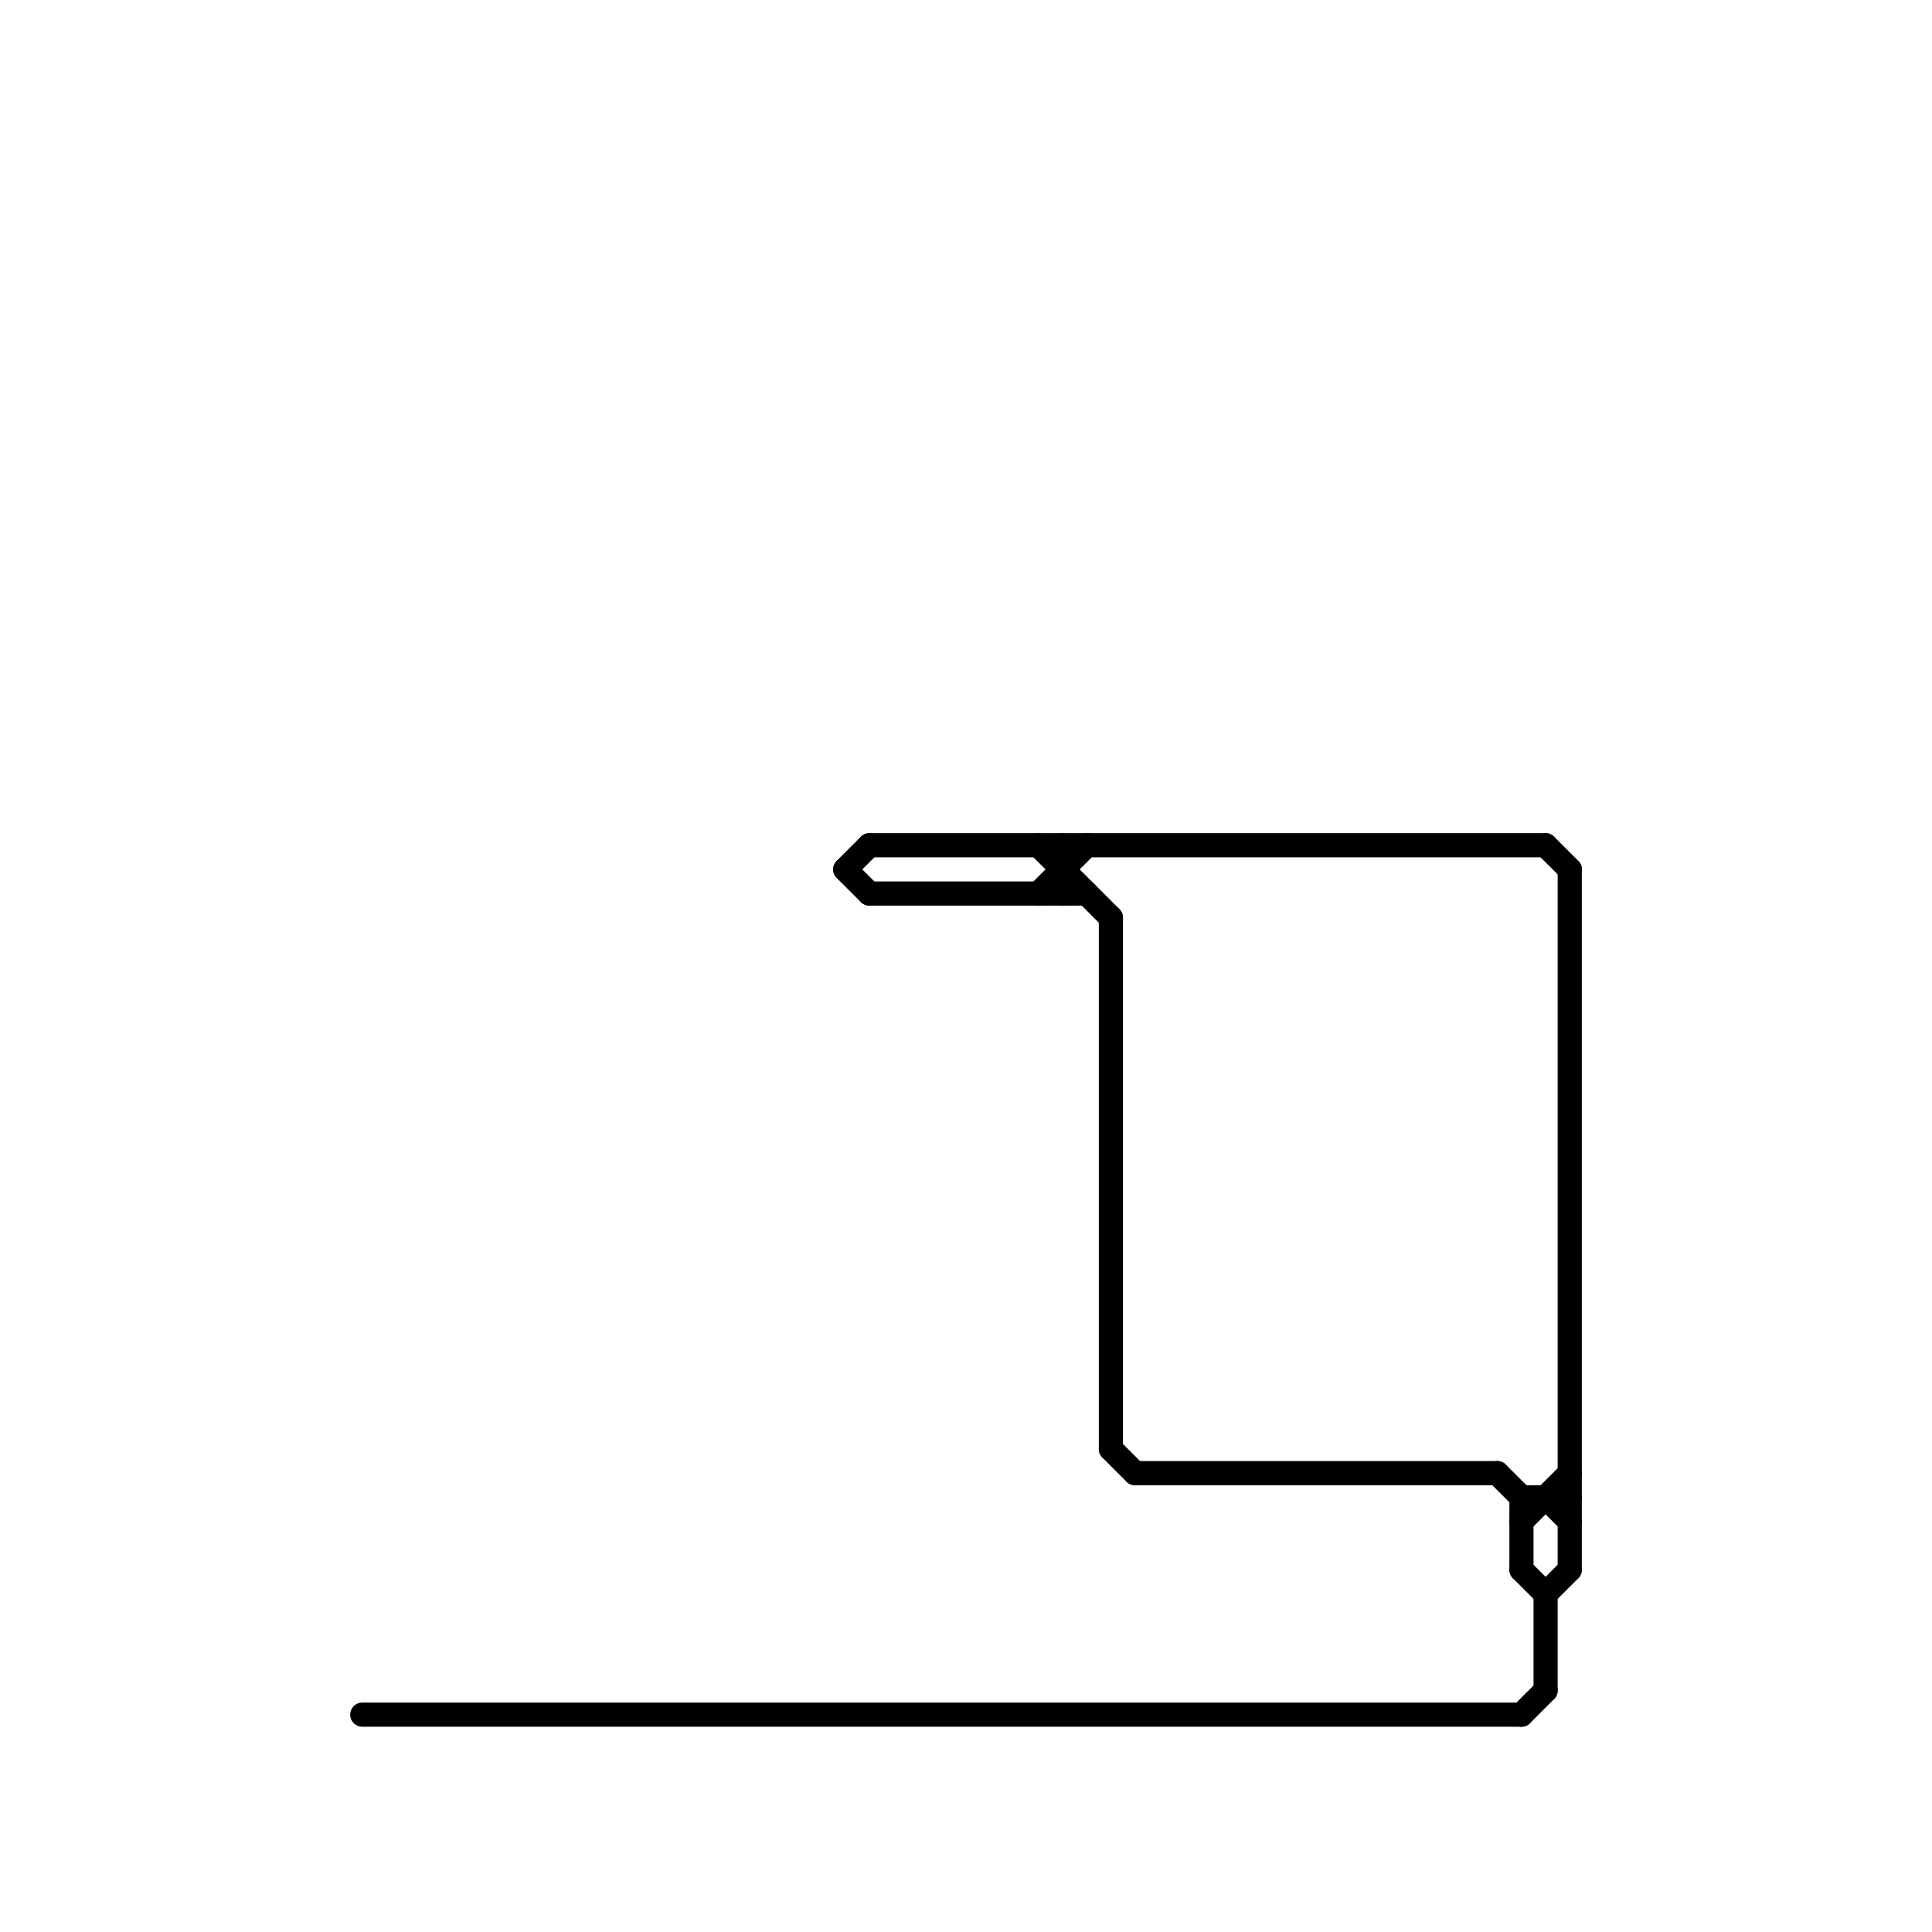 
<svg version="1.1" xmlns="http://www.w3.org/2000/svg" viewBox="0 0 80 80">
<style>text { font: 1px Helvetica; font-weight: 600; white-space: pre; dominant-baseline: central; } line { stroke-width: 1; fill: none; stroke-linecap: round; stroke-linejoin: round; } .c0 { stroke: #000000 } .w1 { stroke-width: 1; }</style><defs><g id="wm-xf"><circle r="1.2" fill="#000"/><circle r="0.9" fill="#fff"/><circle r="0.6" fill="#000"/><circle r="0.3" fill="#fff"/></g><g id="wm"><circle r="0.6" fill="#000"/><circle r="0.3" fill="#fff"/></g></defs><line class="c0 " x1="36" y1="37" x2="45" y2="37"/><line class="c0 " x1="36" y1="35" x2="64" y2="35"/><line class="c0 " x1="35" y1="36" x2="36" y2="35"/><line class="c0 " x1="15" y1="71" x2="63" y2="71"/><line class="c0 " x1="46" y1="38" x2="46" y2="60"/><line class="c0 " x1="43" y1="37" x2="45" y2="35"/><line class="c0 " x1="64" y1="35" x2="65" y2="36"/><line class="c0 " x1="47" y1="61" x2="62" y2="61"/><line class="c0 " x1="35" y1="36" x2="36" y2="37"/><line class="c0 " x1="63" y1="62" x2="63" y2="65"/><line class="c0 " x1="63" y1="62" x2="65" y2="62"/><line class="c0 " x1="65" y1="36" x2="65" y2="65"/><line class="c0 " x1="64" y1="62" x2="65" y2="63"/><line class="c0 " x1="64" y1="66" x2="64" y2="70"/><line class="c0 " x1="63" y1="65" x2="64" y2="66"/><line class="c0 " x1="64" y1="66" x2="65" y2="65"/><line class="c0 " x1="63" y1="71" x2="64" y2="70"/><line class="c0 " x1="44" y1="35" x2="44" y2="37"/><line class="c0 " x1="43" y1="35" x2="46" y2="38"/><line class="c0 " x1="46" y1="60" x2="47" y2="61"/><line class="c0 " x1="63" y1="63" x2="65" y2="61"/><line class="c0 " x1="62" y1="61" x2="63" y2="62"/>
</svg>
